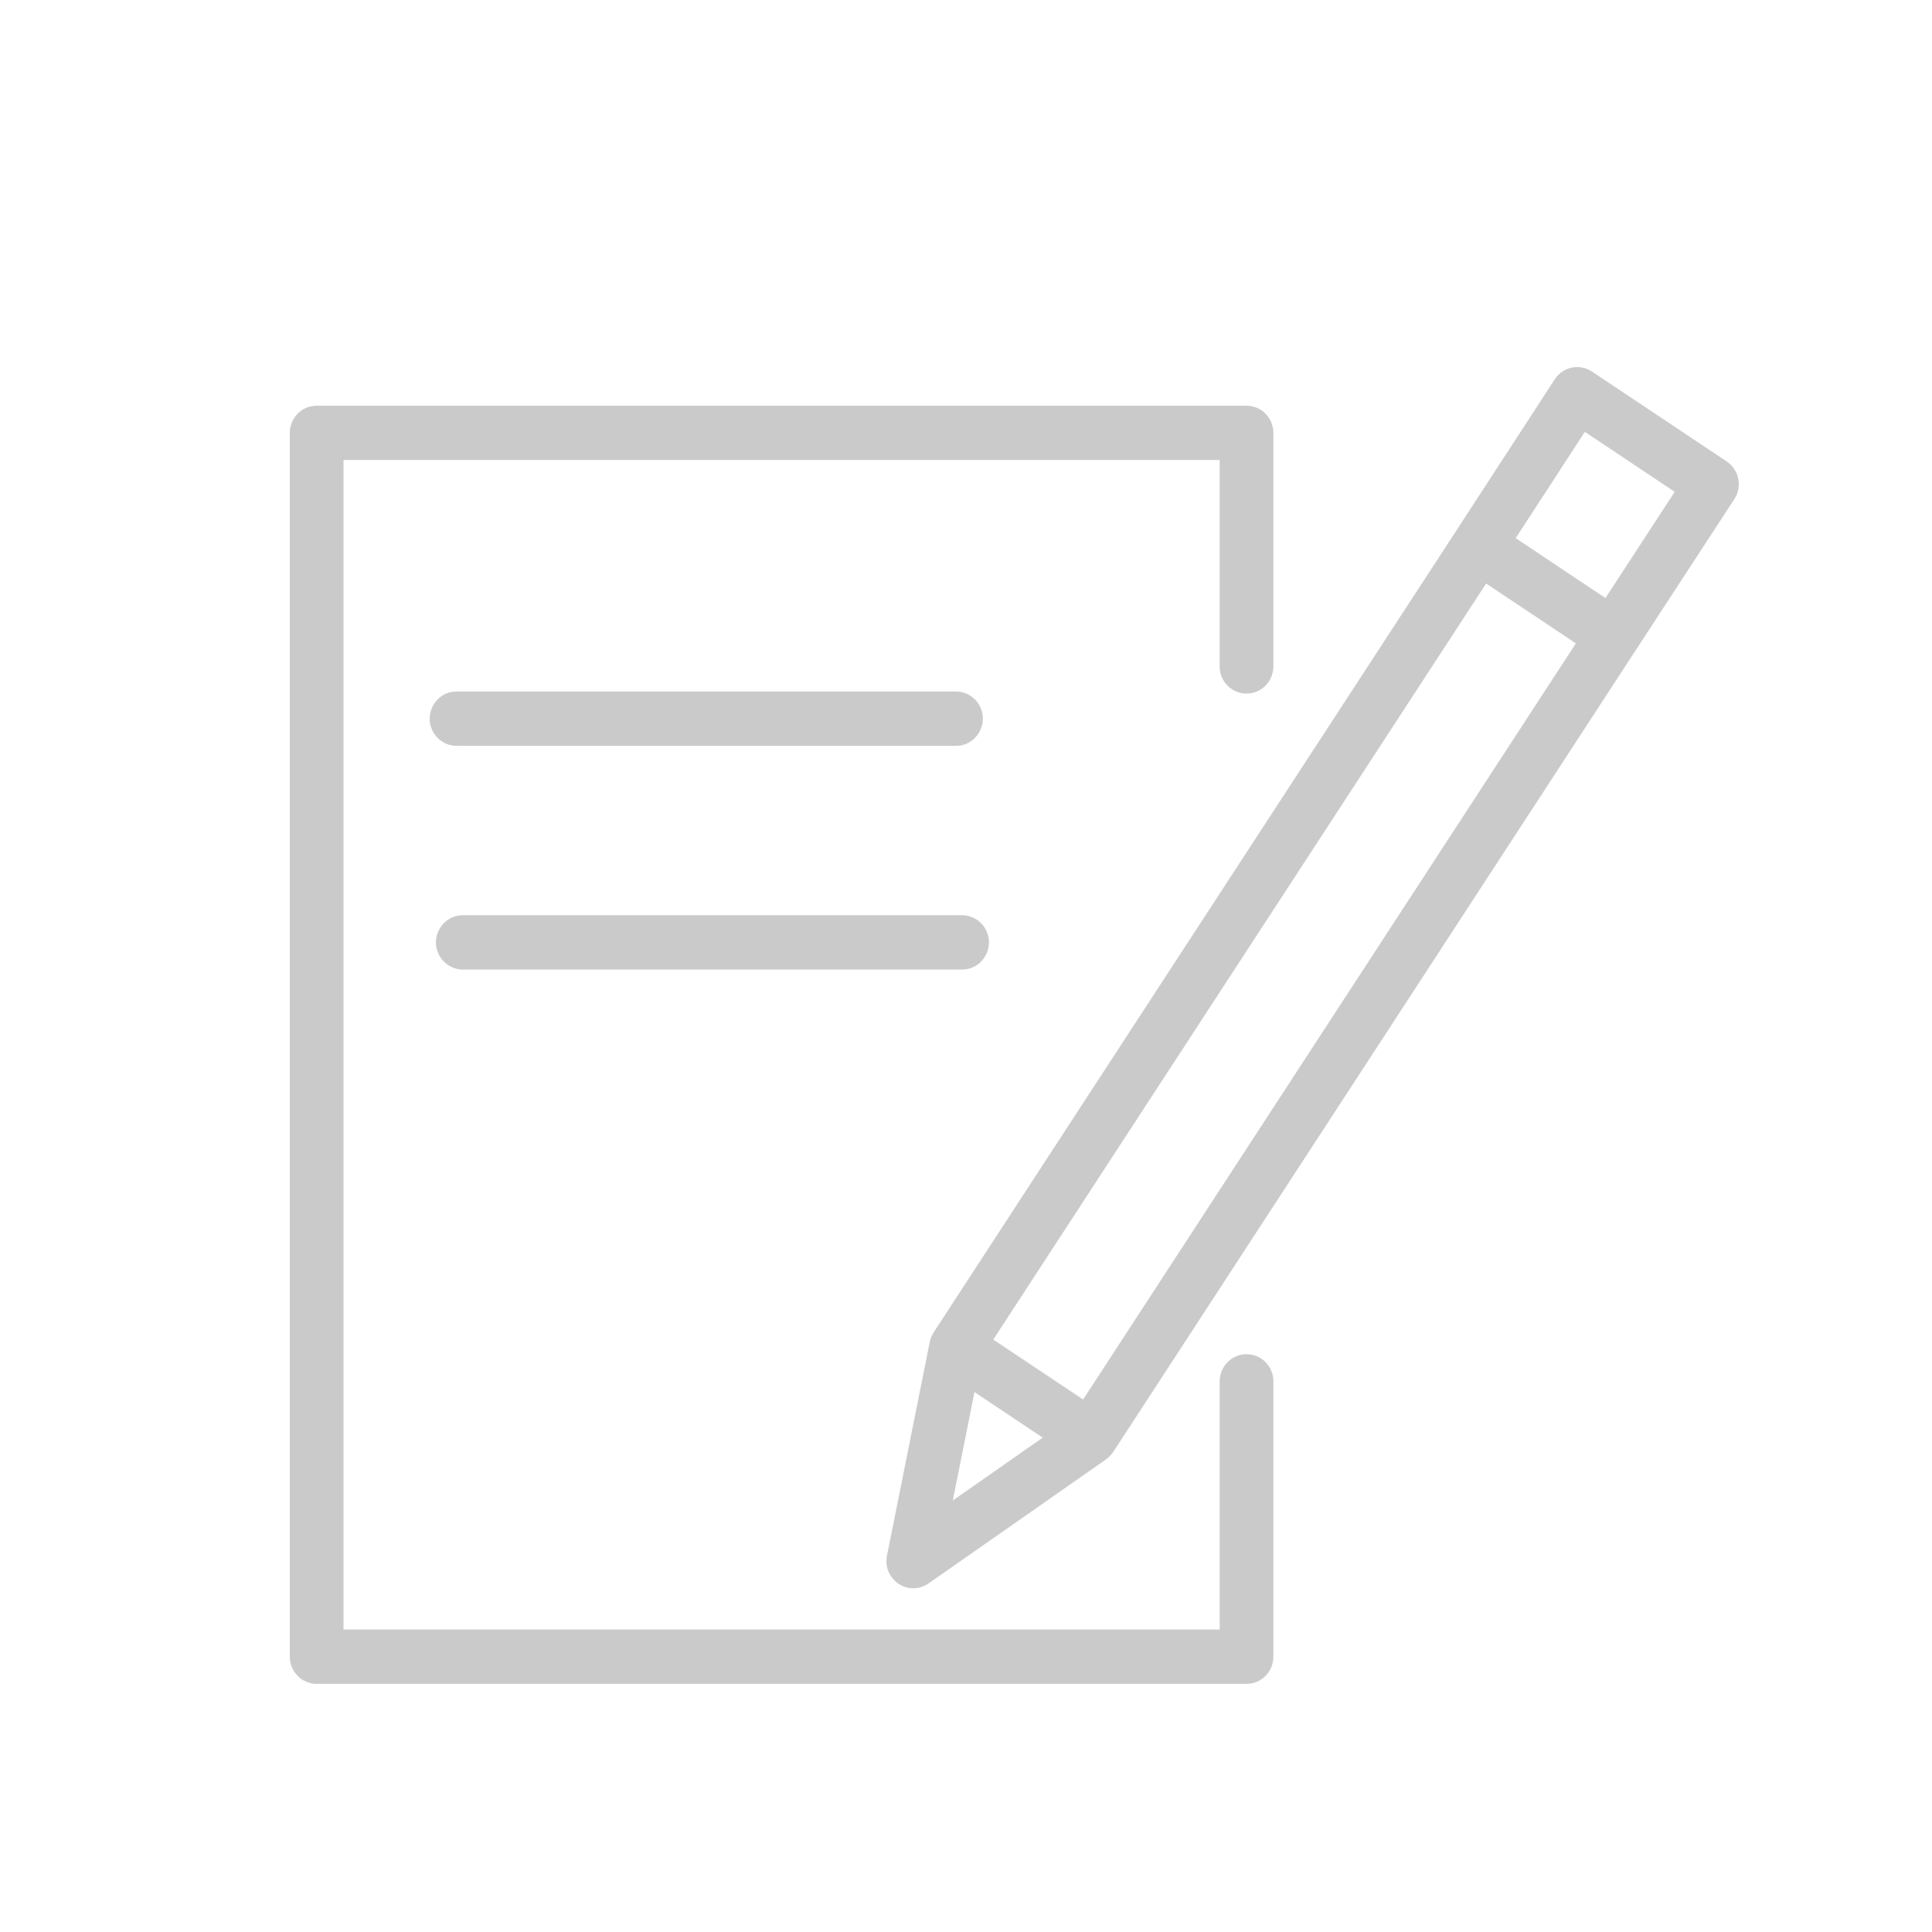<?xml version="1.0" encoding="UTF-8"?> <svg xmlns="http://www.w3.org/2000/svg" viewBox="1950 2450 100 100" width="100" height="100" data-guides="{&quot;vertical&quot;:[],&quot;horizontal&quot;:[]}"><path fill="#2f2f2f" stroke="#2f2f2f" fill-opacity="0.25" stroke-width="0" stroke-opacity="1" color="rgb(51, 51, 51)" fill-rule="evenodd" font-size-adjust="none" id="tSvg186488f4b26" title="Path 1" stroke-dasharray="" d="M 2014.521 2520.092 C 2013.753 2520.092 2013.131 2520.721 2013.131 2521.497C 2013.131 2525.78 2013.131 2530.062 2013.131 2534.345C 1998.014 2534.345 1982.896 2534.345 1967.779 2534.345C 1967.779 2514.167 1967.779 2493.989 1967.779 2473.811C 1982.896 2473.811 1998.014 2473.811 2013.131 2473.811C 2013.131 2477.372 2013.131 2480.933 2013.131 2484.494C 2013.131 2485.576 2014.289 2486.252 2015.215 2485.711C 2015.645 2485.46 2015.91 2484.996 2015.91 2484.494C 2015.91 2480.465 2015.91 2476.435 2015.91 2472.406C 2015.91 2471.629 2015.288 2471 2014.521 2471C 1998.477 2471 1982.433 2471 1966.389 2471C 1965.622 2471 1965 2471.629 1965 2472.406C 1965 2493.521 1965 2514.635 1965 2535.75C 1965 2536.527 1965.622 2537.156 1966.389 2537.156C 1982.433 2537.156 1998.477 2537.156 2014.521 2537.156C 2015.288 2537.156 2015.91 2536.527 2015.91 2535.75C 2015.91 2530.999 2015.91 2526.248 2015.91 2521.497C 2015.91 2520.721 2015.288 2520.092 2014.521 2520.092Z"></path><path fill="#2f2f2f" stroke="#2f2f2f" fill-opacity="0.25" stroke-width="0" stroke-opacity="1" color="rgb(51, 51, 51)" fill-rule="evenodd" font-size-adjust="none" id="tSvgbfc3261822" title="Path 2" stroke-dasharray="" d="M 2039.972 2474.777 C 2039.898 2474.412 2039.683 2474.091 2039.375 2473.886C 2037.05 2472.335 2034.725 2470.783 2032.4 2469.232C 2031.758 2468.805 2030.896 2468.984 2030.474 2469.633C 2028.772 2472.25 2027.069 2474.867 2025.367 2477.483C 2025.367 2477.484 2025.367 2477.484 2025.366 2477.484C 2016.353 2491.311 2007.339 2505.137 1998.326 2518.963C 1998.301 2519 1998.286 2519.04 1998.266 2519.077C 1998.245 2519.117 1998.222 2519.154 1998.204 2519.195C 1998.177 2519.266 1998.154 2519.338 1998.137 2519.412C 1998.134 2519.428 1998.127 2519.441 1998.124 2519.457C 1998.123 2519.459 1998.123 2519.461 1998.123 2519.463C 1998.122 2519.467 1998.121 2519.471 1998.12 2519.476C 1997.383 2523.157 1996.647 2526.839 1995.91 2530.521C 1995.696 2531.58 1996.695 2532.477 1997.709 2532.135C 1997.835 2532.093 1997.953 2532.033 1998.062 2531.957C 2001.123 2529.818 2004.185 2527.679 2007.246 2525.54C 2007.277 2525.518 2007.301 2525.492 2007.33 2525.468C 2007.359 2525.445 2007.387 2525.422 2007.414 2525.396C 2007.483 2525.331 2007.544 2525.258 2007.598 2525.18C 2007.603 2525.171 2007.611 2525.166 2007.617 2525.157C 2007.62 2525.153 2007.623 2525.148 2007.625 2525.144C 2007.628 2525.141 2007.63 2525.137 2007.632 2525.134C 2016.638 2511.315 2025.644 2497.497 2034.649 2483.678C 2034.65 2483.678 2034.651 2483.677 2034.651 2483.676C 2036.358 2481.062 2038.064 2478.448 2039.77 2475.833C 2039.973 2475.522 2040.046 2475.142 2039.972 2474.777ZM 2000.439 2522.055 C 2001.617 2522.841 2002.795 2523.626 2003.972 2524.411C 2002.42 2525.495 2000.868 2526.58 1999.317 2527.664C 1999.691 2525.794 2000.065 2523.925 2000.439 2522.055ZM 2006.062 2522.437 C 2004.512 2521.403 2002.961 2520.37 2001.411 2519.336C 2009.915 2506.291 2018.419 2493.247 2026.922 2480.202C 2028.471 2481.235 2030.019 2482.268 2031.567 2483.301C 2023.065 2496.346 2014.563 2509.391 2006.062 2522.437ZM 2033.097 2480.955 C 2031.549 2479.922 2030 2478.888 2028.452 2477.854C 2029.645 2476.021 2030.838 2474.187 2032.031 2472.353C 2033.582 2473.388 2035.133 2474.422 2036.684 2475.457C 2035.489 2477.29 2034.293 2479.123 2033.097 2480.955ZM 1999.481 2488.604 C 2000.55 2488.604 2001.219 2487.432 2000.684 2486.495C 2000.436 2486.06 1999.977 2485.792 1999.481 2485.792C 1990.864 2485.792 1982.248 2485.792 1973.632 2485.792C 1972.562 2485.792 1971.894 2486.964 1972.429 2487.901C 1972.677 2488.336 1973.136 2488.604 1973.632 2488.604C 1982.248 2488.604 1990.864 2488.604 1999.481 2488.604ZM 1973.955 2500.183 C 1982.569 2500.183 1991.183 2500.183 1999.797 2500.183C 2000.867 2500.183 2001.535 2499.012 2001.001 2498.075C 2000.752 2497.64 2000.294 2497.372 1999.797 2497.372C 1991.183 2497.372 1982.569 2497.372 1973.955 2497.372C 1972.886 2497.372 1972.217 2498.543 1972.752 2499.48C 1973 2499.915 1973.459 2500.183 1973.955 2500.183Z"></path><defs></defs></svg> 